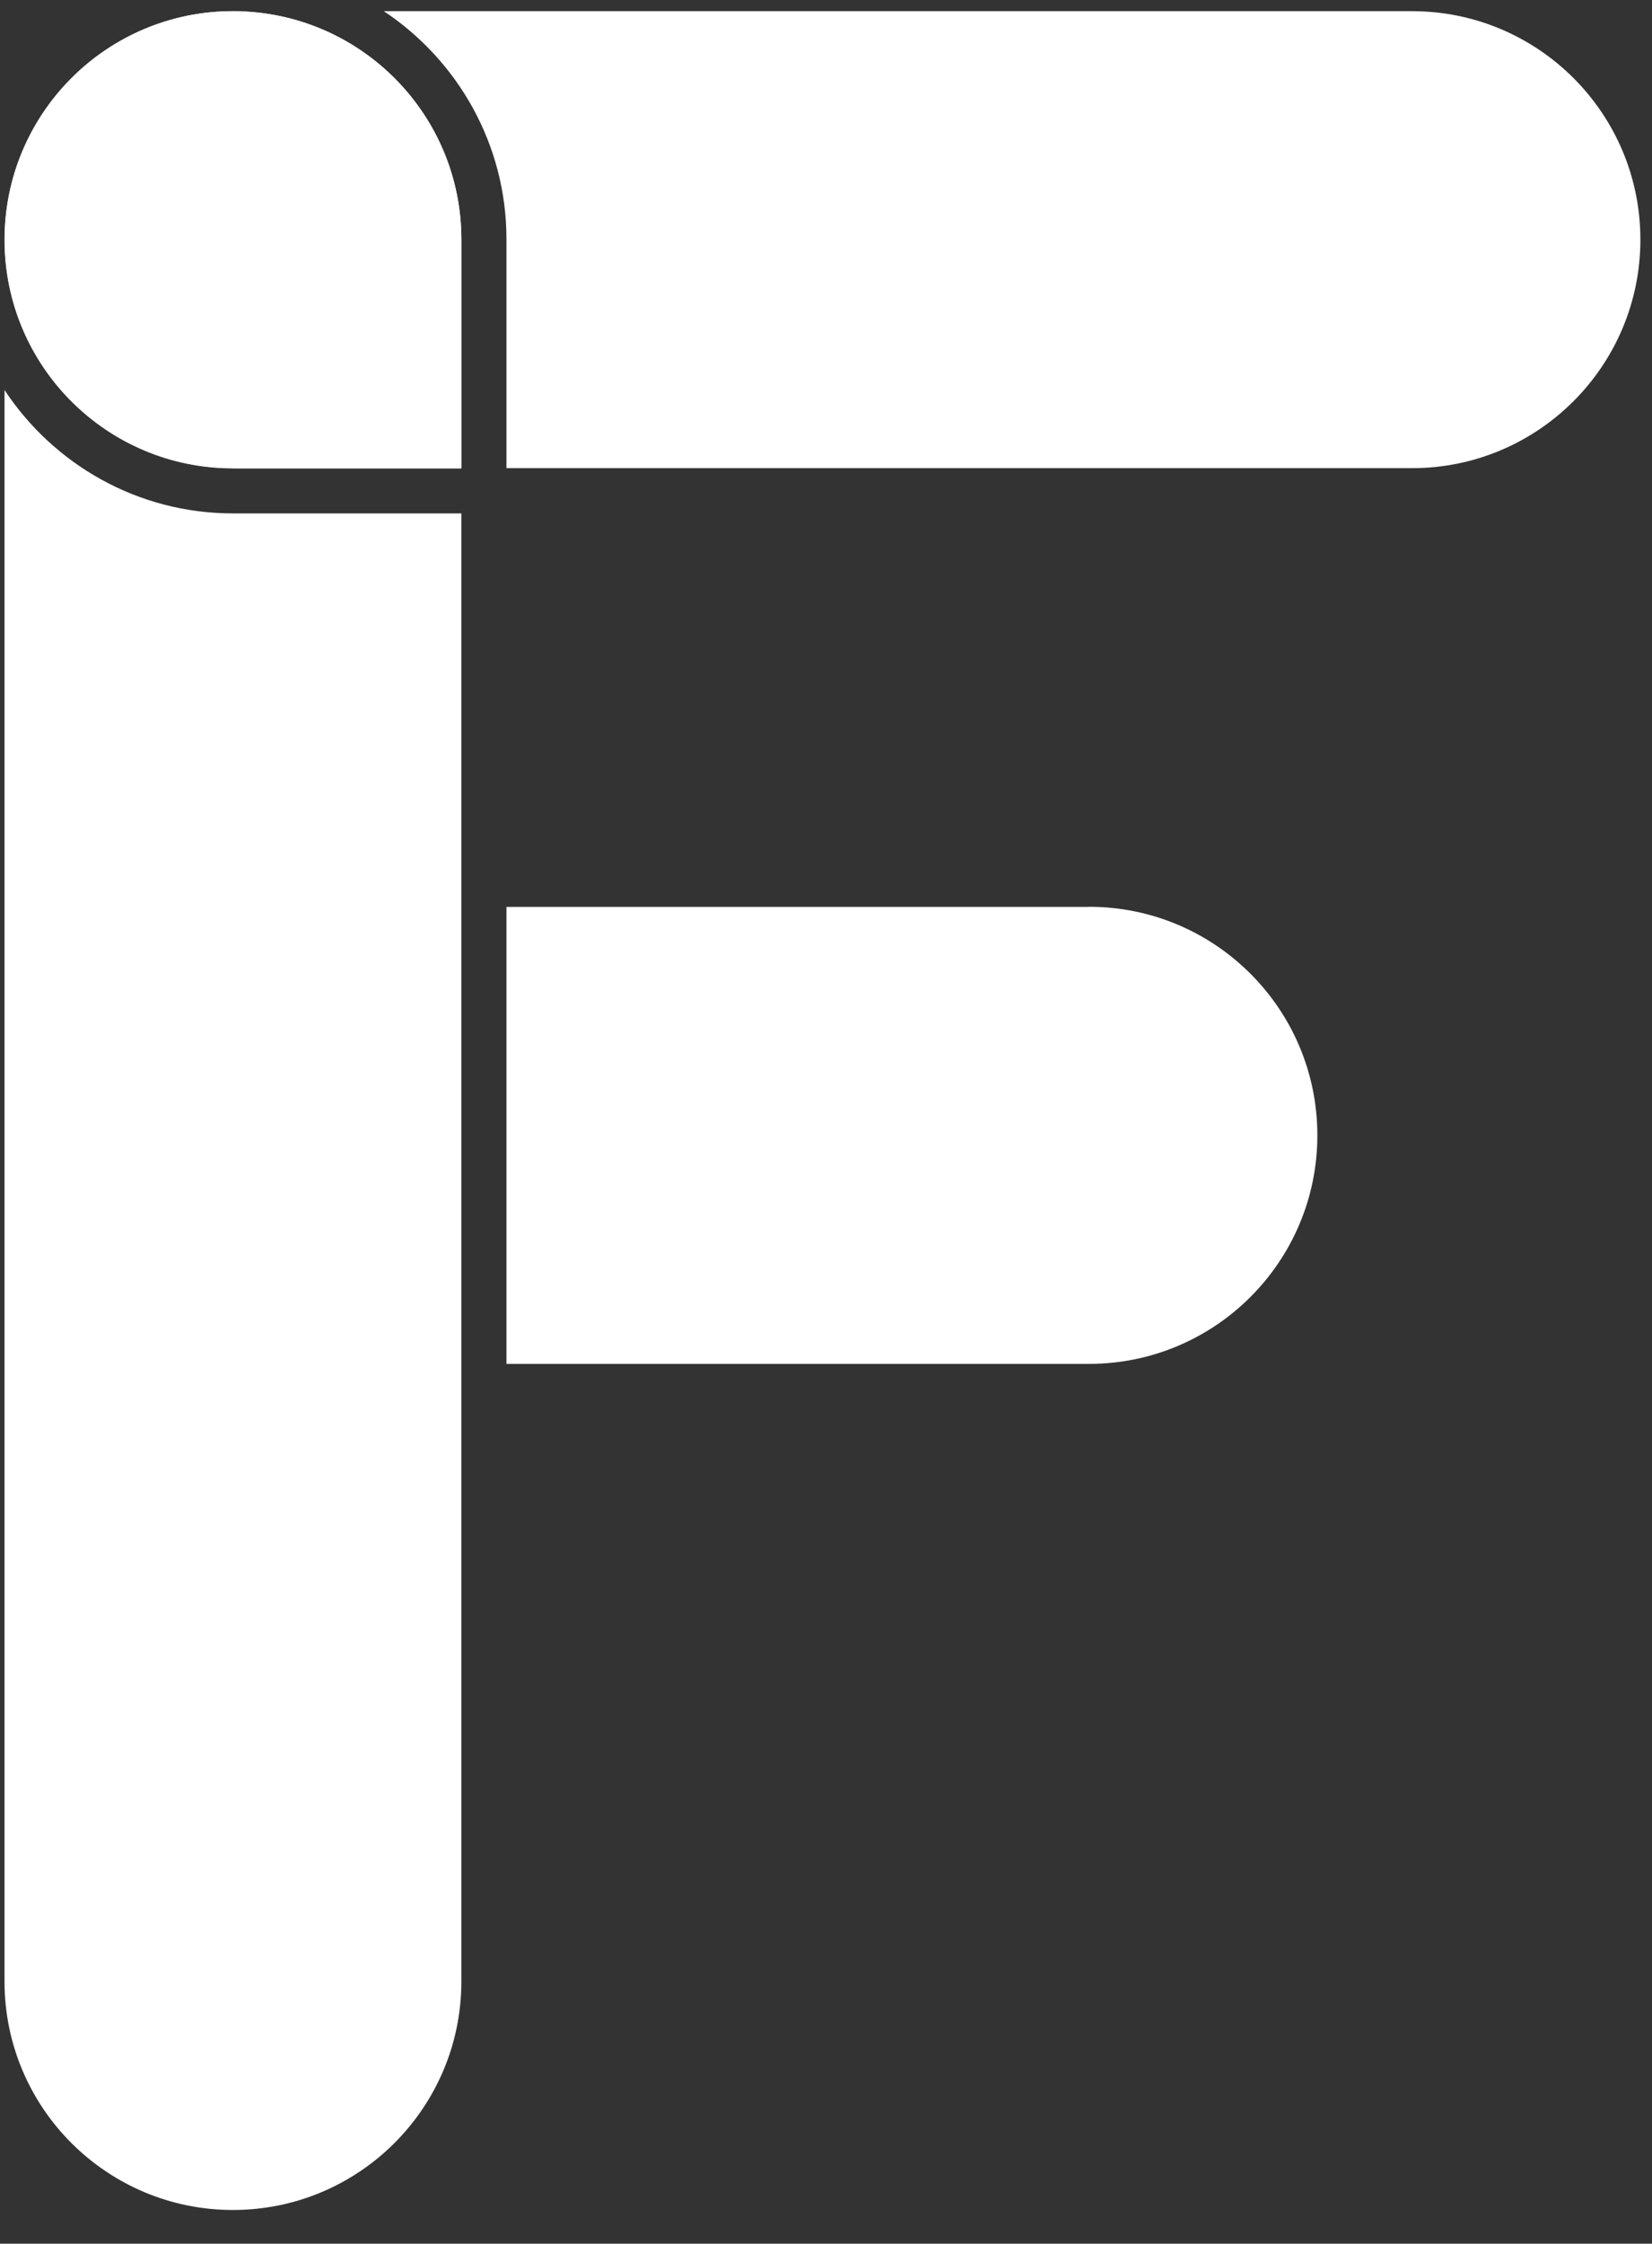 <?xml version="1.0" encoding="UTF-8"?>
<svg id="Layer_1" xmlns="http://www.w3.org/2000/svg" version="1.1" viewBox="0 0 146.52 198.89">
  <rect x="0" y="0" width="146.52" height="198.89" fill="#333333" stroke="none"/>
  <!-- Generator: Adobe Illustrator 30.0.0, SVG Export Plug-In . SVG Version: 2.1.1 Build 123)  -->
  <defs>
    <style>
      .st0 {
        fill: #fff;
      }
    </style>
  </defs>
  <path class="st0" d="M20.66,45.51c-8.46,0-15.92-4.36-20.26-10.94v141.07c0,11.19,9.07,20.26,20.26,20.26s20.26-9.07,20.26-20.26V45.51h-20.26Z"/>
  <path class="st0" d="M20.66,41.51h20.26v-20.26C40.92,10.06,31.85.99,20.66.99c-4.89,0-9.38,1.74-12.88,4.62C3.28,9.33.41,14.95.41,21.24c0,11.19,9.07,20.26,20.26,20.26h-.01Z"/>
  <path class="st0" d="M21.35.99h-.69C9.47.99.4,10.07.4,21.26s9.07,20.26,20.26,20.26h20.26v-20.29c0-10.95-8.7-19.85-19.56-20.22h0v-.02Z"/>
  <path class="st0" d="M125.23.99H34.04c6.55,4.35,10.88,11.79,10.88,20.22v20.29h80.31c11.19,0,20.26-9.07,20.26-20.26S136.42.99,125.23.99h0Z"/>
  <path class="st0" d="M96.58,80.39h-51.66v40.51h51.66c11.19,0,20.26-9.07,20.26-20.26s-9.07-20.26-20.26-20.26h0Z"/>
</svg>